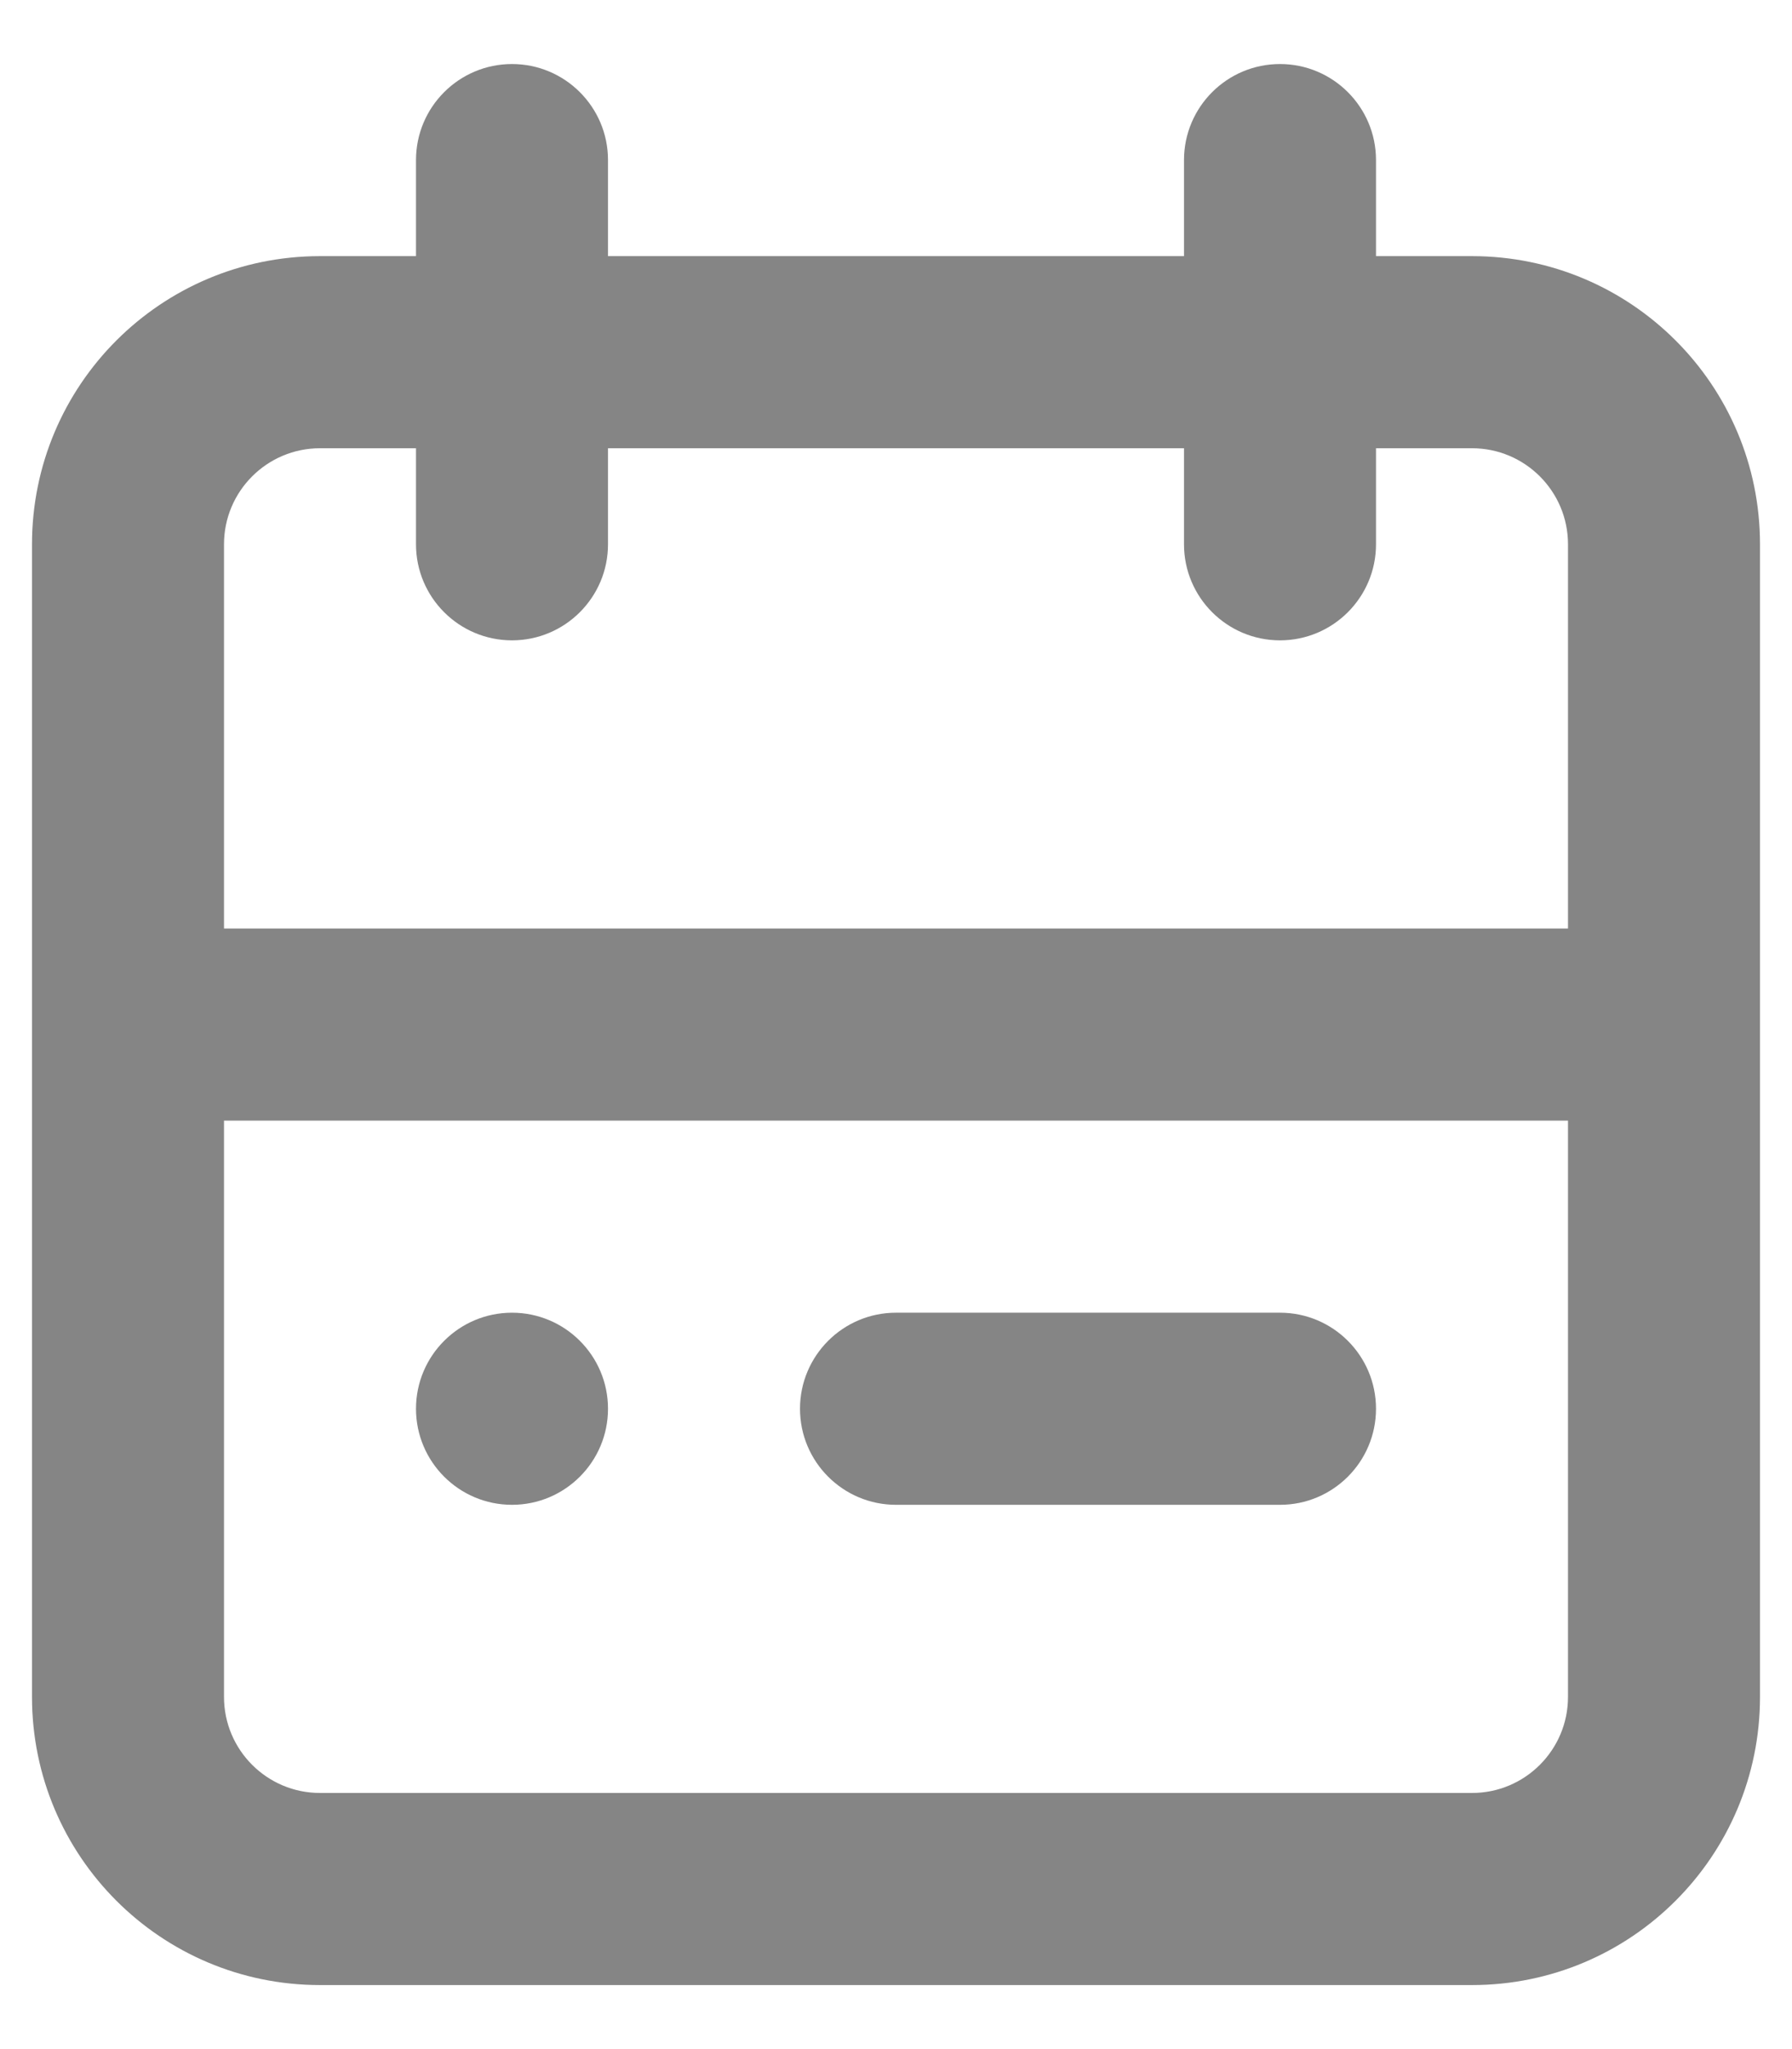 <?xml version="1.0" encoding="UTF-8"?>
<svg width="14px" height="16px" viewBox="0 0 14 16" version="1.1" xmlns="http://www.w3.org/2000/svg" xmlns:xlink="http://www.w3.org/1999/xlink">
    <!-- Generator: Sketch 52.6 (67491) - http://www.bohemiancoding.com/sketch -->
    <title>Combined Shape</title>
    <desc>Created with Sketch.</desc>
    <g id="Symbols" stroke="none" stroke-width="1" fill="none" fill-rule="evenodd">
        <g id="Icon-/-System-/-Calendar" transform="translate(-2, -1)" fill="#858585" fill-rule="nonzero">
            <g id="calendar-outline">
                <path d="M13.5,3 C14.743,3 15.75,4.007 15.75,5.25 L15.75,14.25 C15.75,15.493 14.743,16.5 13.5,16.5 L4.5,16.5 C3.257,16.5 2.25,15.493 2.25,14.25 L2.25,5.25 C2.25,4.007 3.257,3 4.5,3 L5.25,3 L5.25,2.25 C5.25,1.836 5.586,1.5 6,1.5 C6.414,1.5 6.75,1.836 6.75,2.25 L6.75,3 L11.25,3 L11.25,2.25 C11.25,1.836 11.586,1.5 12,1.5 C12.414,1.5 12.75,1.836 12.75,2.25 L12.75,3 L13.5,3 Z M4.5,4.5 C4.086,4.5 3.75,4.836 3.75,5.25 L3.75,8.25 L14.25,8.25 L14.25,5.25 C14.25,4.836 13.914,4.5 13.5,4.5 L12.75,4.5 L12.75,5.25 C12.75,5.664 12.414,6 12,6 C11.586,6 11.25,5.664 11.25,5.25 L11.25,4.5 L6.75,4.5 L6.75,5.25 C6.75,5.664 6.414,6 6,6 C5.586,6 5.25,5.664 5.25,5.25 L5.25,4.5 L4.5,4.5 Z M13.5,15 C13.914,15 14.25,14.664 14.25,14.25 L14.25,9.75 L3.75,9.75 L3.75,14.25 C3.75,14.664 4.086,15 4.5,15 L13.5,15 Z M6,12.75 C5.586,12.75 5.25,12.414 5.25,12 C5.25,11.586 5.586,11.25 6,11.25 C6.414,11.25 6.75,11.586 6.75,12 C6.75,12.414 6.414,12.75 6,12.75 Z M12,11.25 C12.414,11.25 12.75,11.586 12.75,12 C12.75,12.414 12.414,12.75 12,12.75 L9,12.75 C8.586,12.75 8.25,12.414 8.25,12 C8.25,11.586 8.586,11.25 9,11.25 L12,11.25 Z" id="Combined-Shape"></path>
            </g>
        </g>
    </g>
</svg>
